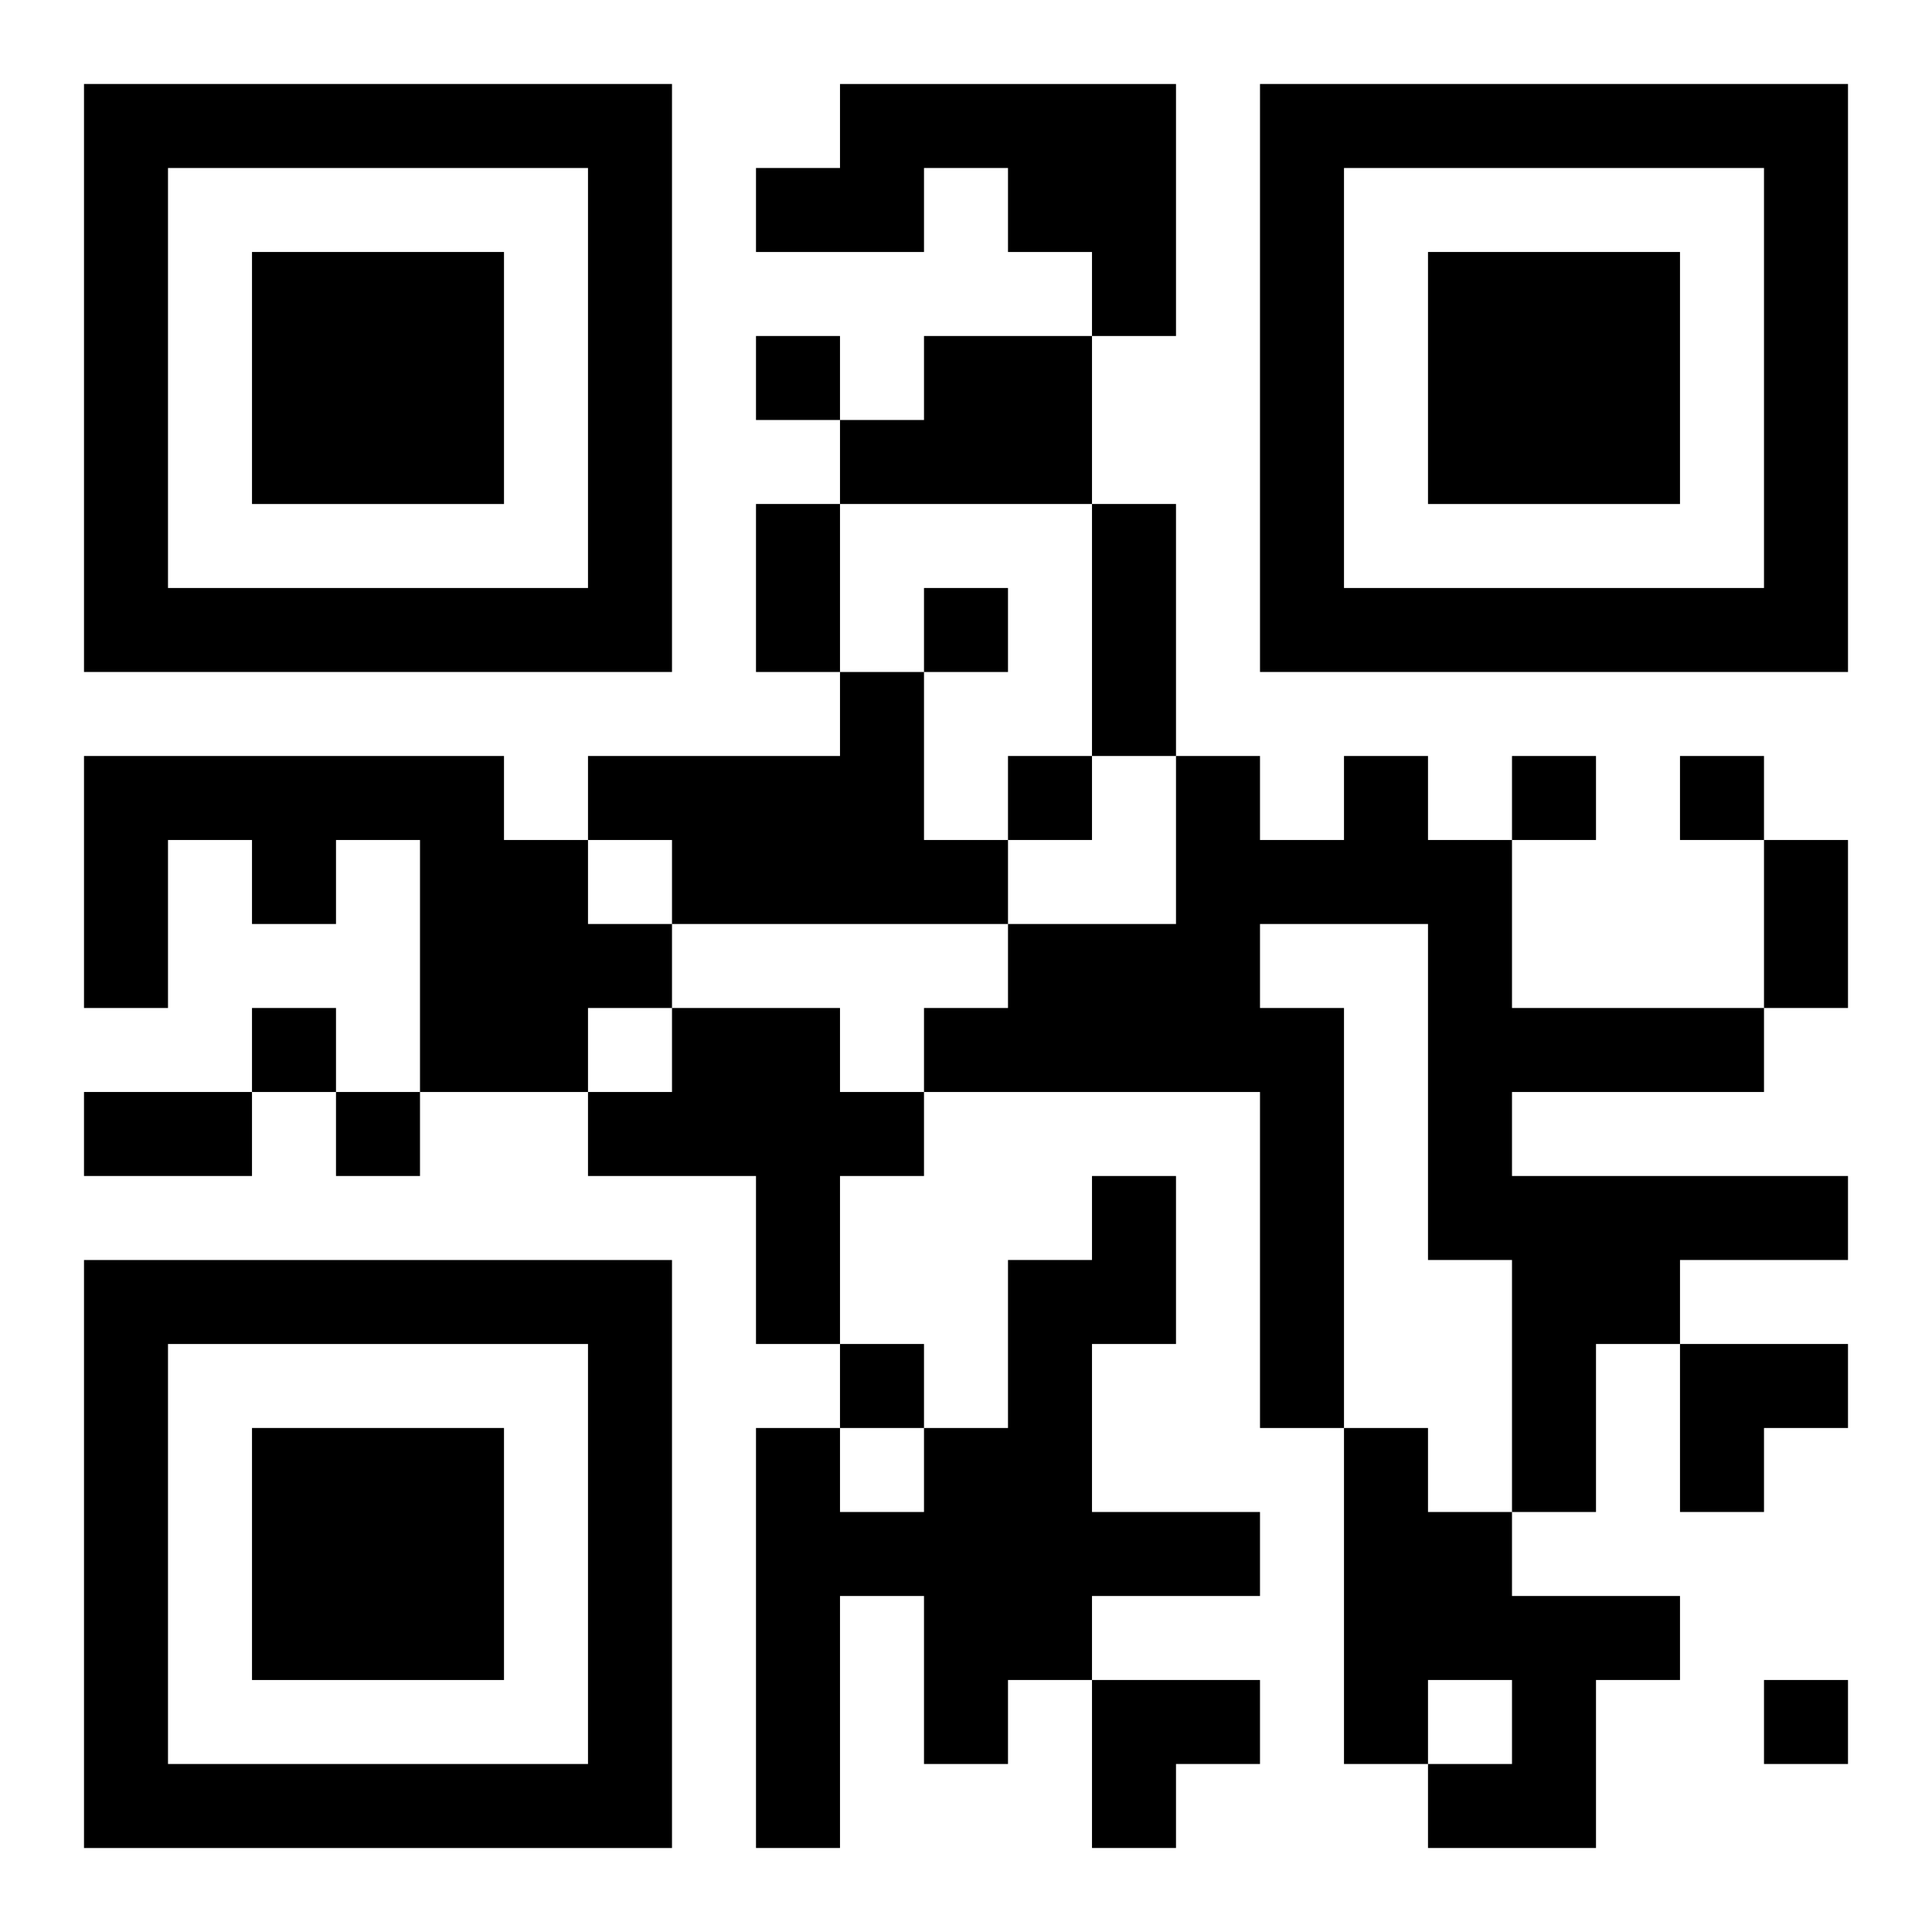 <?xml version="1.0" encoding="UTF-8"?>
<svg width="250" height="250" baseProfile="full" version="1.1" viewBox="-1 -1 23 23" xmlns="http://www.w3.org/2000/svg" xmlns:xlink="http://www.w3.org/1999/xlink"><symbol id="a"><path d="m0 7v7h7v-7h-7zm1 1h5v5h-5v-5zm1 1v3h3v-3h-3z"/></symbol><use y="-7" xlink:href="#a"/><use y="7" xlink:href="#a"/><use x="14" y="-7" xlink:href="#a"/><path d="m9 0h4v3h-1v-1h-1v-1h-1v1h-2v-1h1v-1m1 3h2v2h-3v-1h1v-1m-1 4h1v2h1v1h-4v-1h-1v-1h3v-1m-9 1h5v1h1v1h1v1h-1v1h-2v-3h-1v1h-1v-1h-1v2h-1v-3m15 0h1v1h1v2h3v1h-3v1h4v1h-2v1h-1v2h-1v-3h-1v-4h-2v1h1v5h-1v-4h-4v-1h1v-1h2v-2h1v1h1v-1m-8 3h2v1h1v1h-1v2h-1v-2h-2v-1h1v-1m5 2h1v2h-1v2h2v1h-2v1h-1v1h-1v-2h-1v3h-1v-5h1v1h1v-1h1v-2h1v-1m3 3h1v1h1v1h2v1h-1v2h-2v-1h1v-1h-1v1h-1v-4m-7-13v1h1v-1h-1m2 3v1h1v-1h-1m1 2v1h1v-1h-1m6 0v1h1v-1h-1m2 0v1h1v-1h-1m-17 3v1h1v-1h-1m1 1v1h1v-1h-1m6 3v1h1v-1h-1m11 4v1h1v-1h-1m-12-14h1v2h-1v-2m4 0h1v3h-1v-3m8 4h1v2h-1v-2m-20 3h2v1h-2v-1m19 3h2v1h-1v1h-1zm-7 4h2v1h-1v1h-1z"/></svg>
